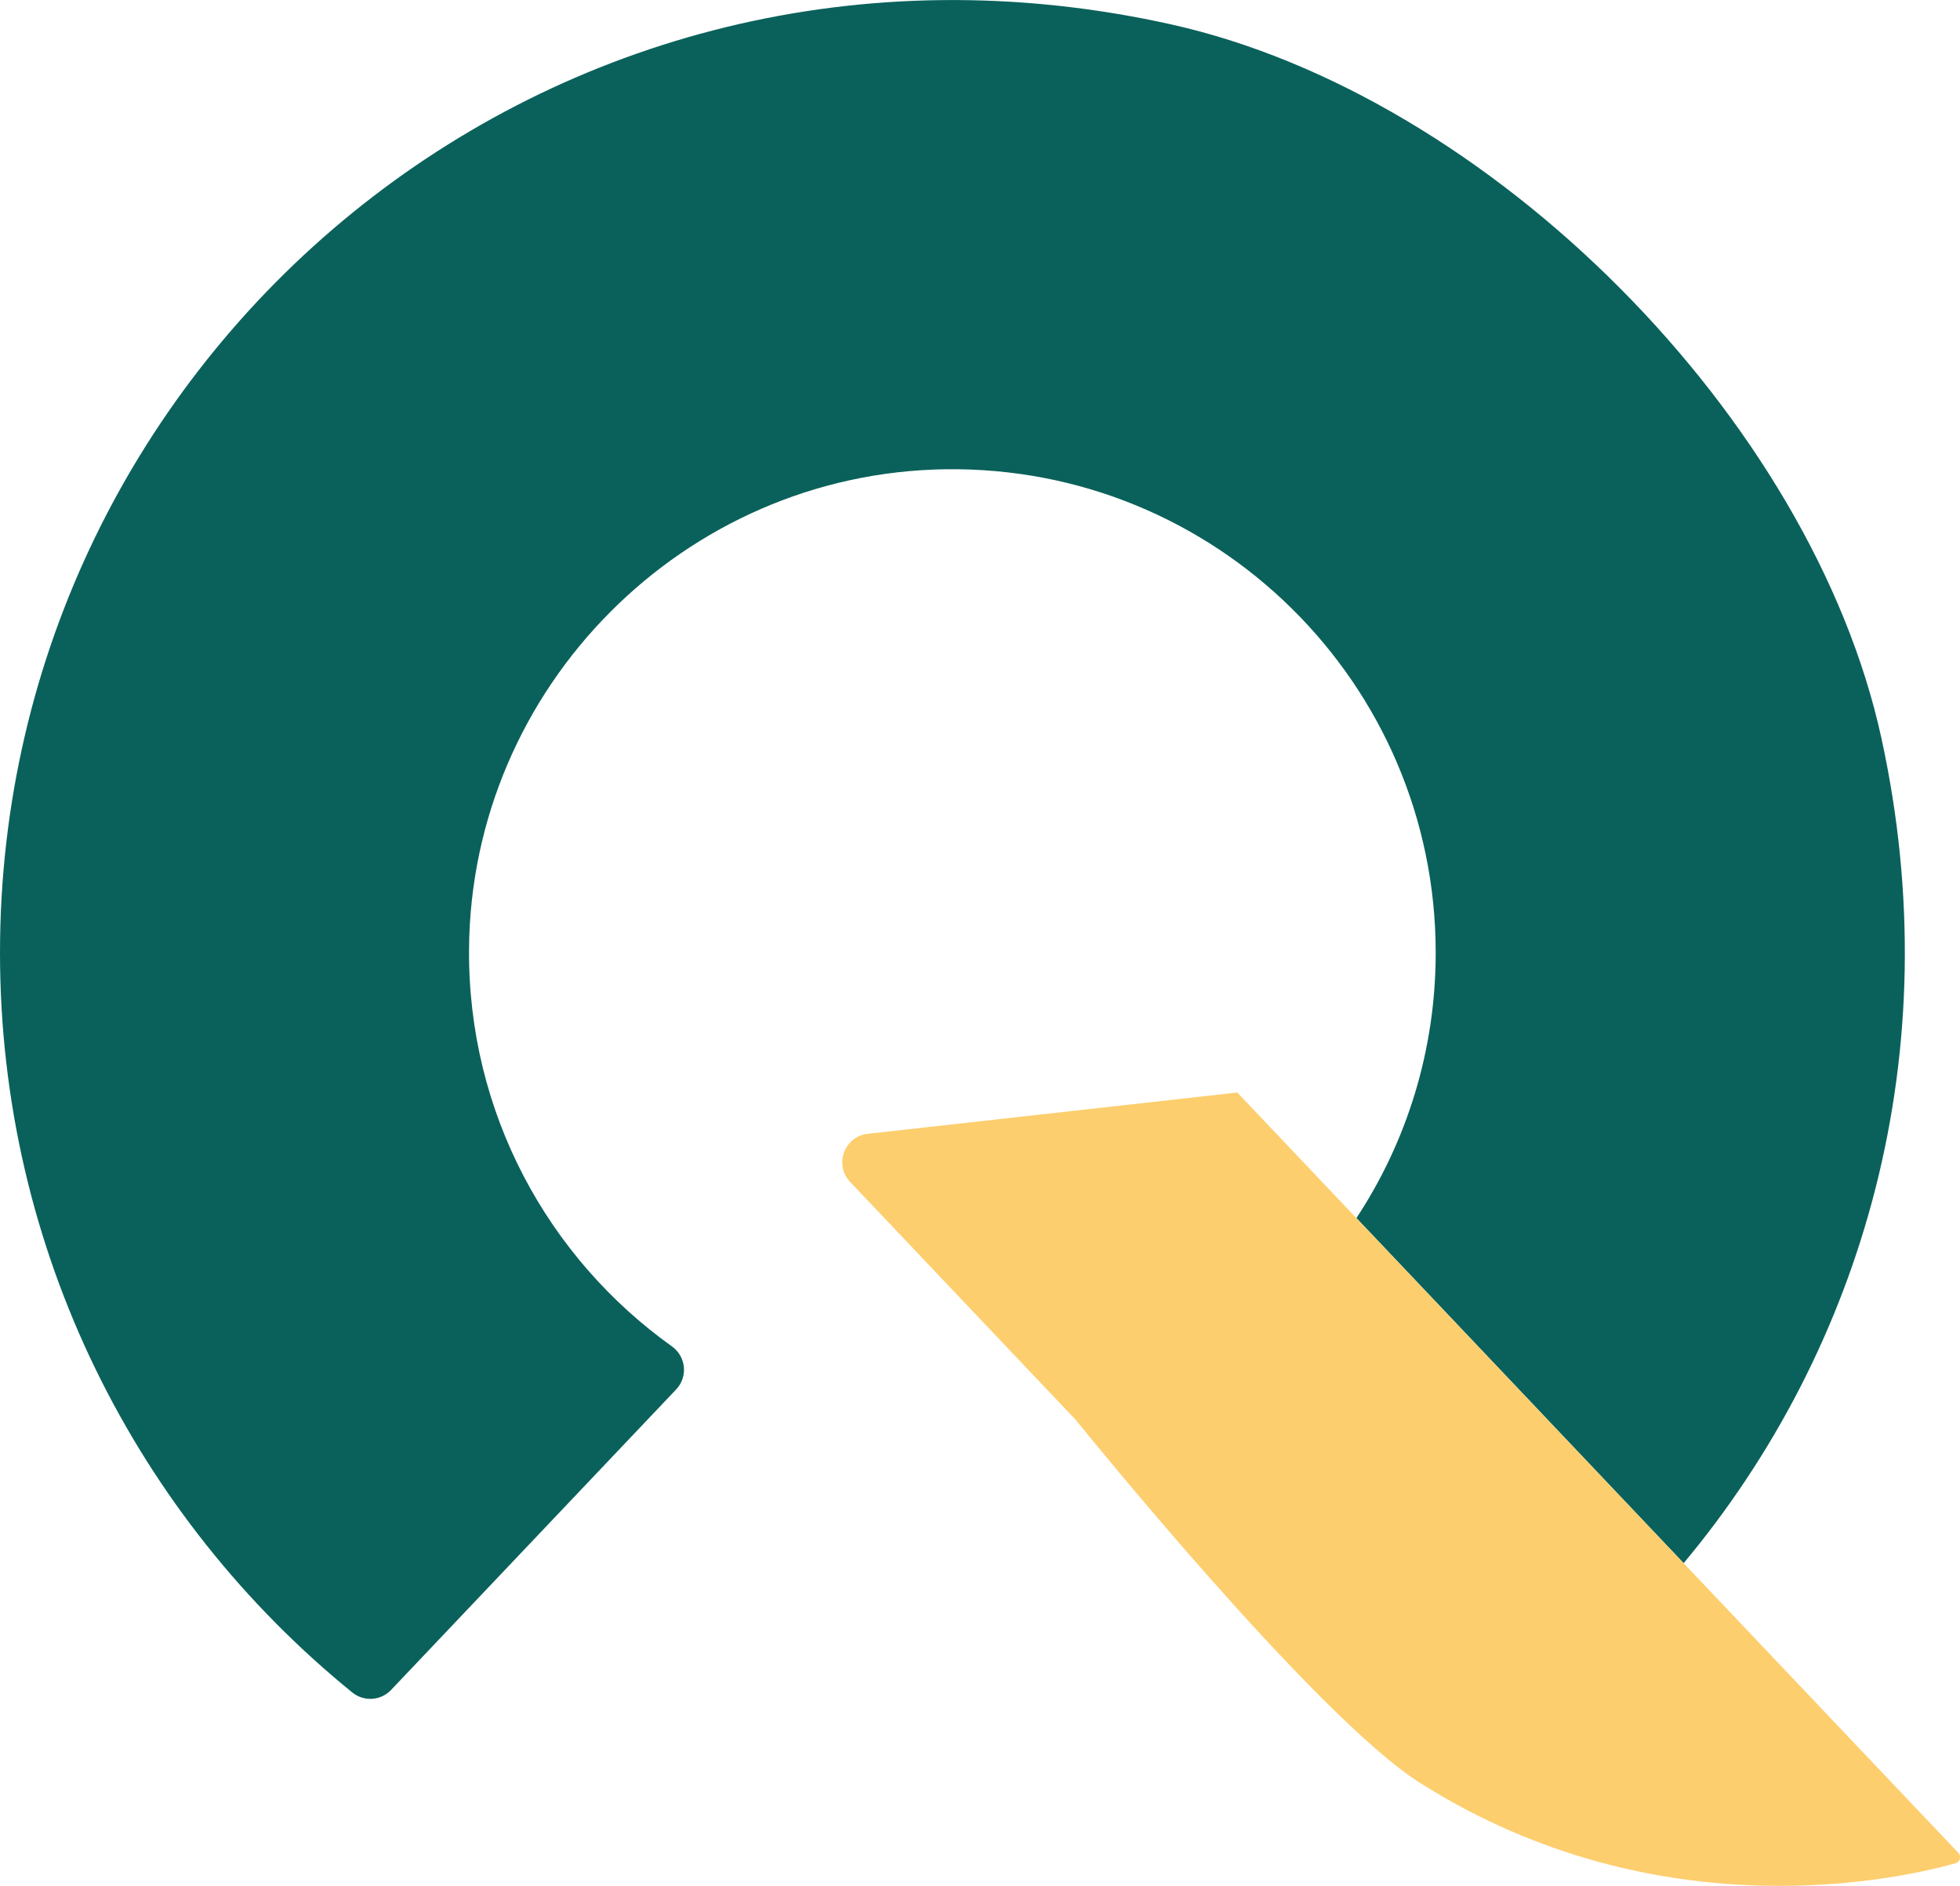 <?xml version="1.0" encoding="UTF-8"?>
<svg id="Layer_2" data-name="Layer 2" xmlns="http://www.w3.org/2000/svg" viewBox="0 0 185.12 178.07">
  <defs>
    <style>
      .cls-1 {
        fill: #0a615b;
      }

      .cls-2 {
        fill: #fdce6e;
      }
    </style>
  </defs>
  <g id="Layer_2-2" data-name="Layer 2">
    <g>
      <path class="cls-1" d="M128.11,115.02c4.74-7.19,7.49-15.81,7.49-25.06,0-25.42-20.78-45.99-46.28-45.65-24.71.33-44.83,20.58-45.02,45.29-.12,15.48,7.47,29.19,19.16,37.53,1.34.96,1.54,2.87.4,4.07l-26.92,28.37c-.97,1.03-2.57,1.13-3.67.24C12.98,143.33,0,118.16,0,89.96,0,33.54,51.94-10.74,110.6,2.3c30.17,6.71,60.52,37.22,67.1,67.41,6.47,29.66-1.71,57.58-18.68,77.89l-30.9-32.58Z"/>
      <path class="cls-2" d="M128.11,115.02l-11.25-11.86-29.52,3.3-5.39.6c-2.21.25-3.19,2.92-1.66,4.54l1.09,1.15,20.25,21.35s22.51,27.93,32.49,34.25c22.67,14.35,45.69,8.97,50.57,7.59.44-.12.58-.66.27-.99l-25.94-27.34-30.9-32.58Z"/>
    </g>
  </g>
</svg>